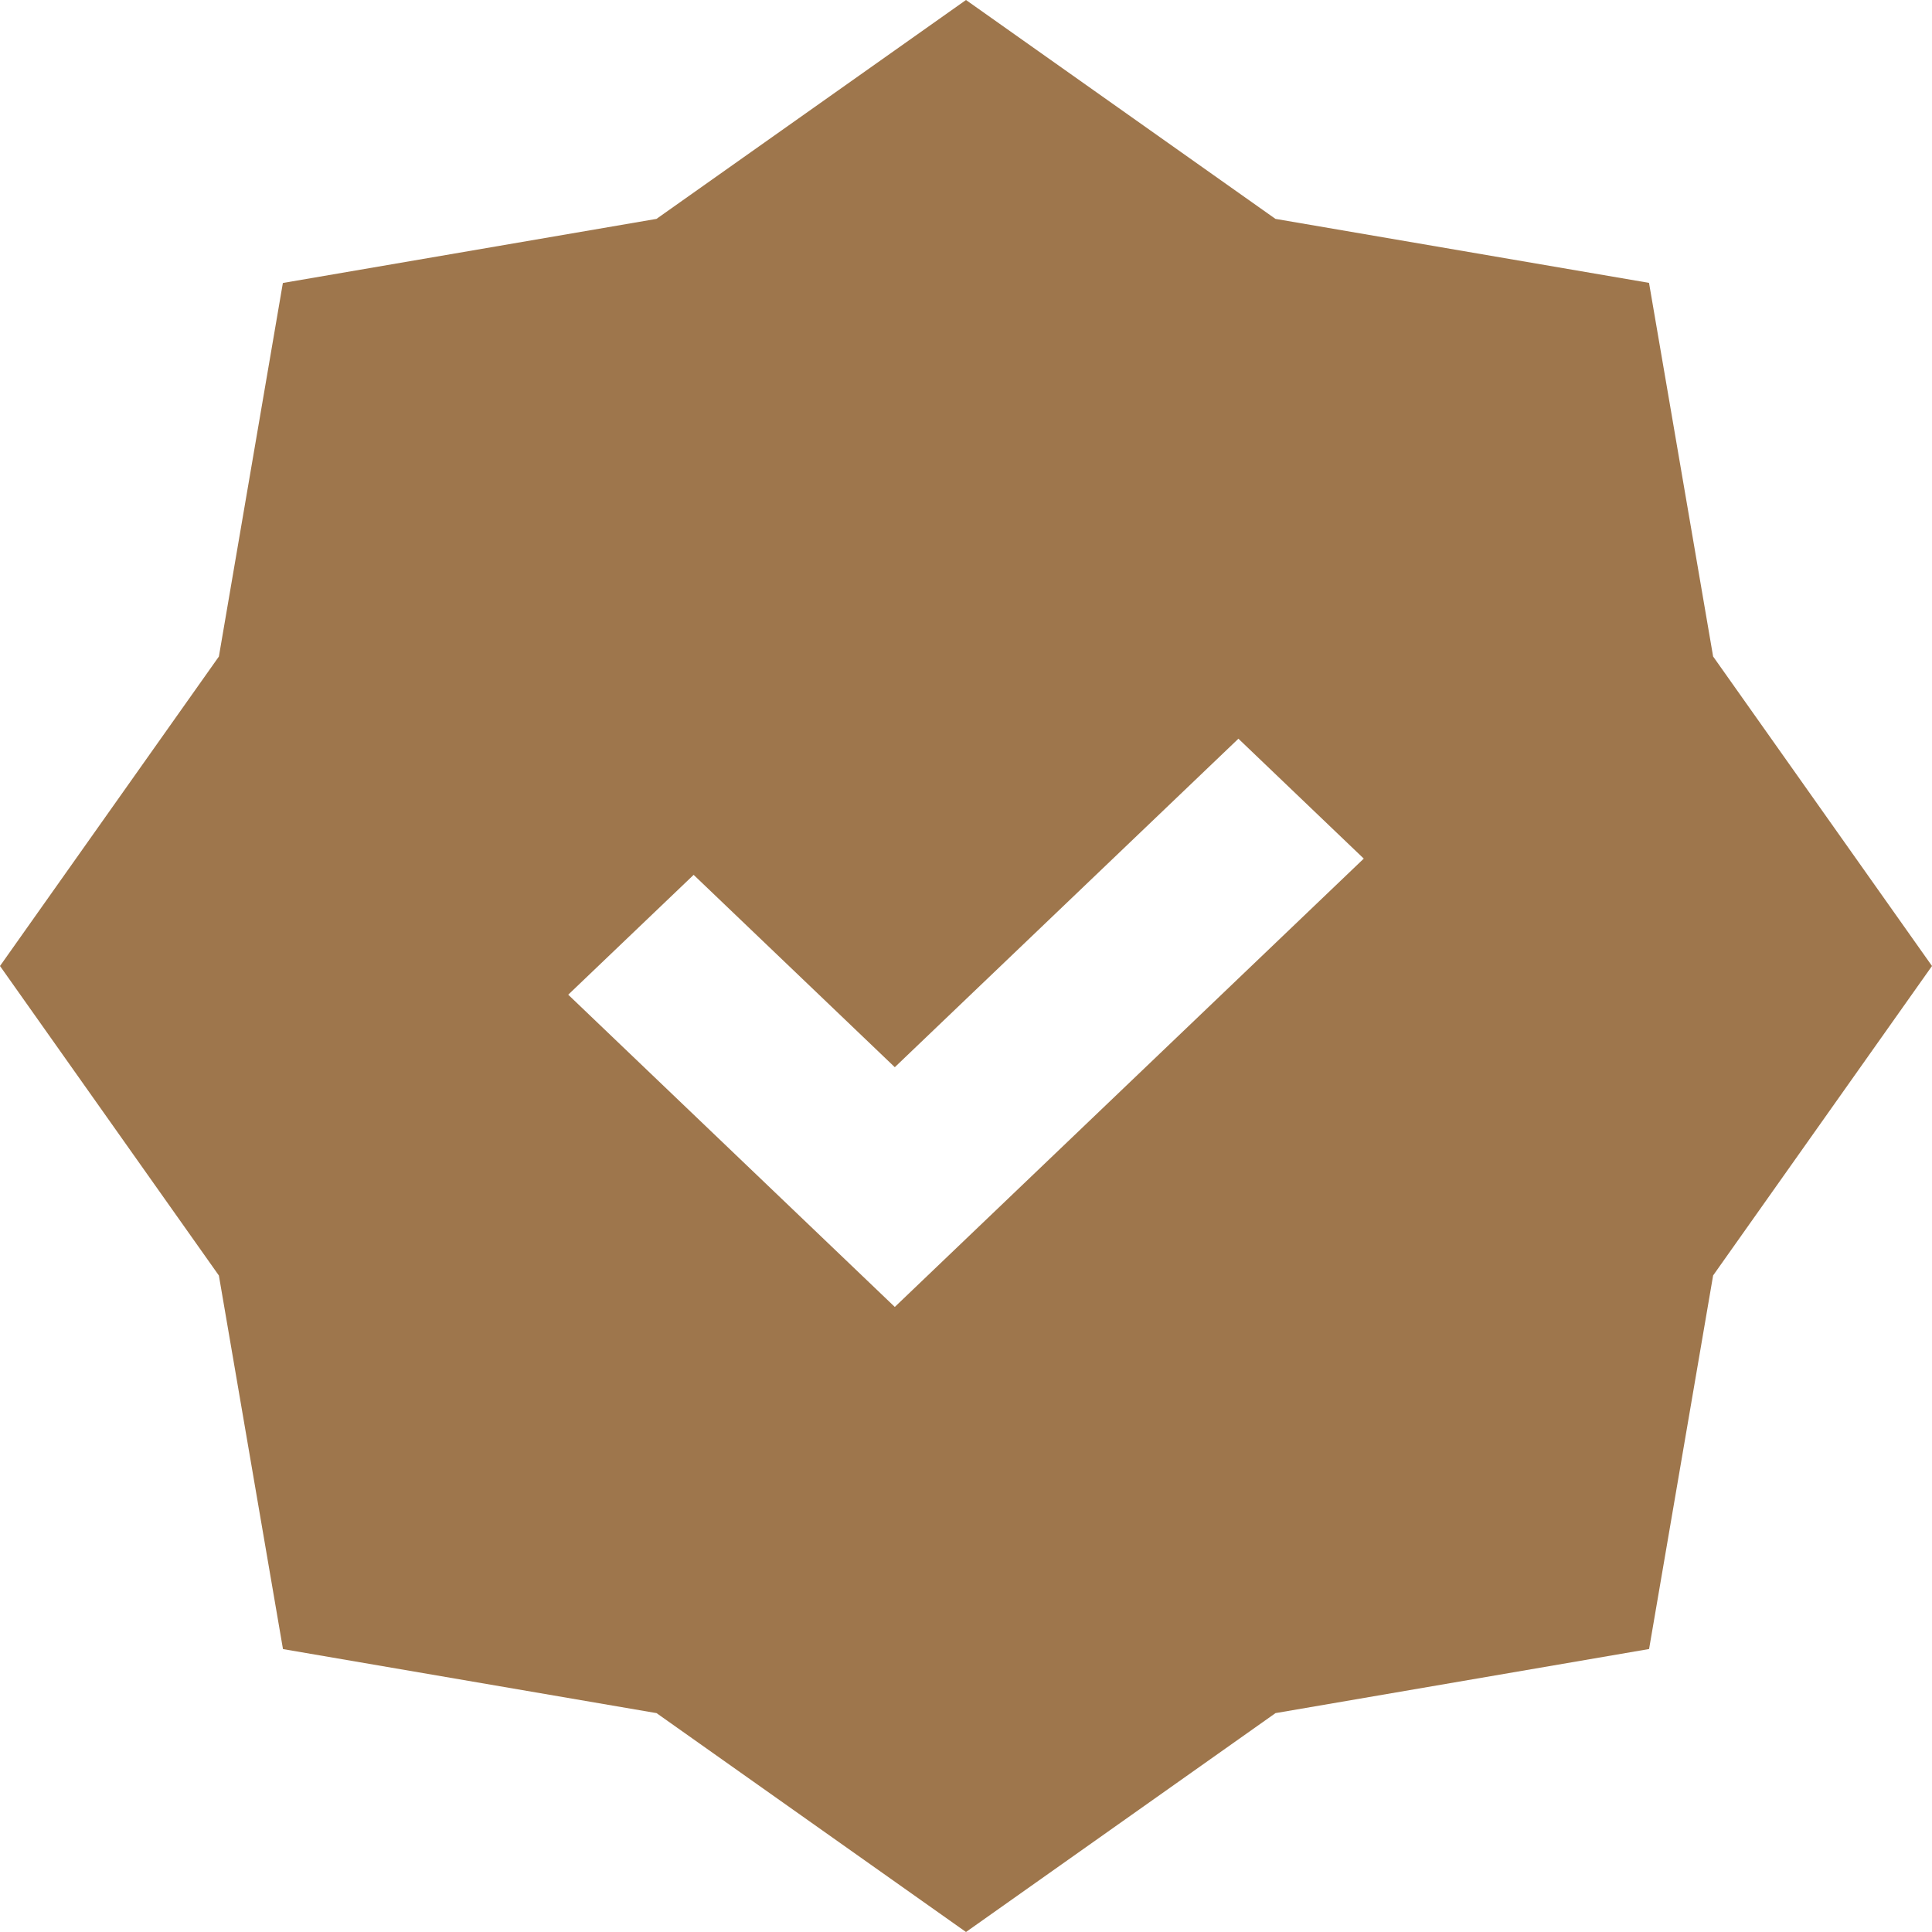<?xml version="1.0" encoding="UTF-8"?>
<svg xmlns="http://www.w3.org/2000/svg" width="34" height="34" viewBox="0 0 34 34" fill="none">
  <g clip-path="url(#clip0_364_1365)">
    <path fill-rule="evenodd" clip-rule="evenodd" d="M30.148 22.446L34 17L30.148 11.553L29.02 4.978L22.446 3.852L17 0L11.553 3.852L4.978 4.98L3.852 11.554L0 17L3.852 22.447L4.98 29.021L11.554 30.148L17 34L22.447 30.148L29.021 29.02L30.148 22.446ZM17 21.802L24 15.11L21.794 13L17 17.583L15.747 18.781L12.207 15.396L10 17.505L15.747 23L17 21.802Z" fill="#9E764C"></path>
  </g>
  <defs>
    <clipPath id="clip0_364_1365">
      <rect width="34" height="34" fill="white"></rect>
    </clipPath>
  </defs>
</svg>
